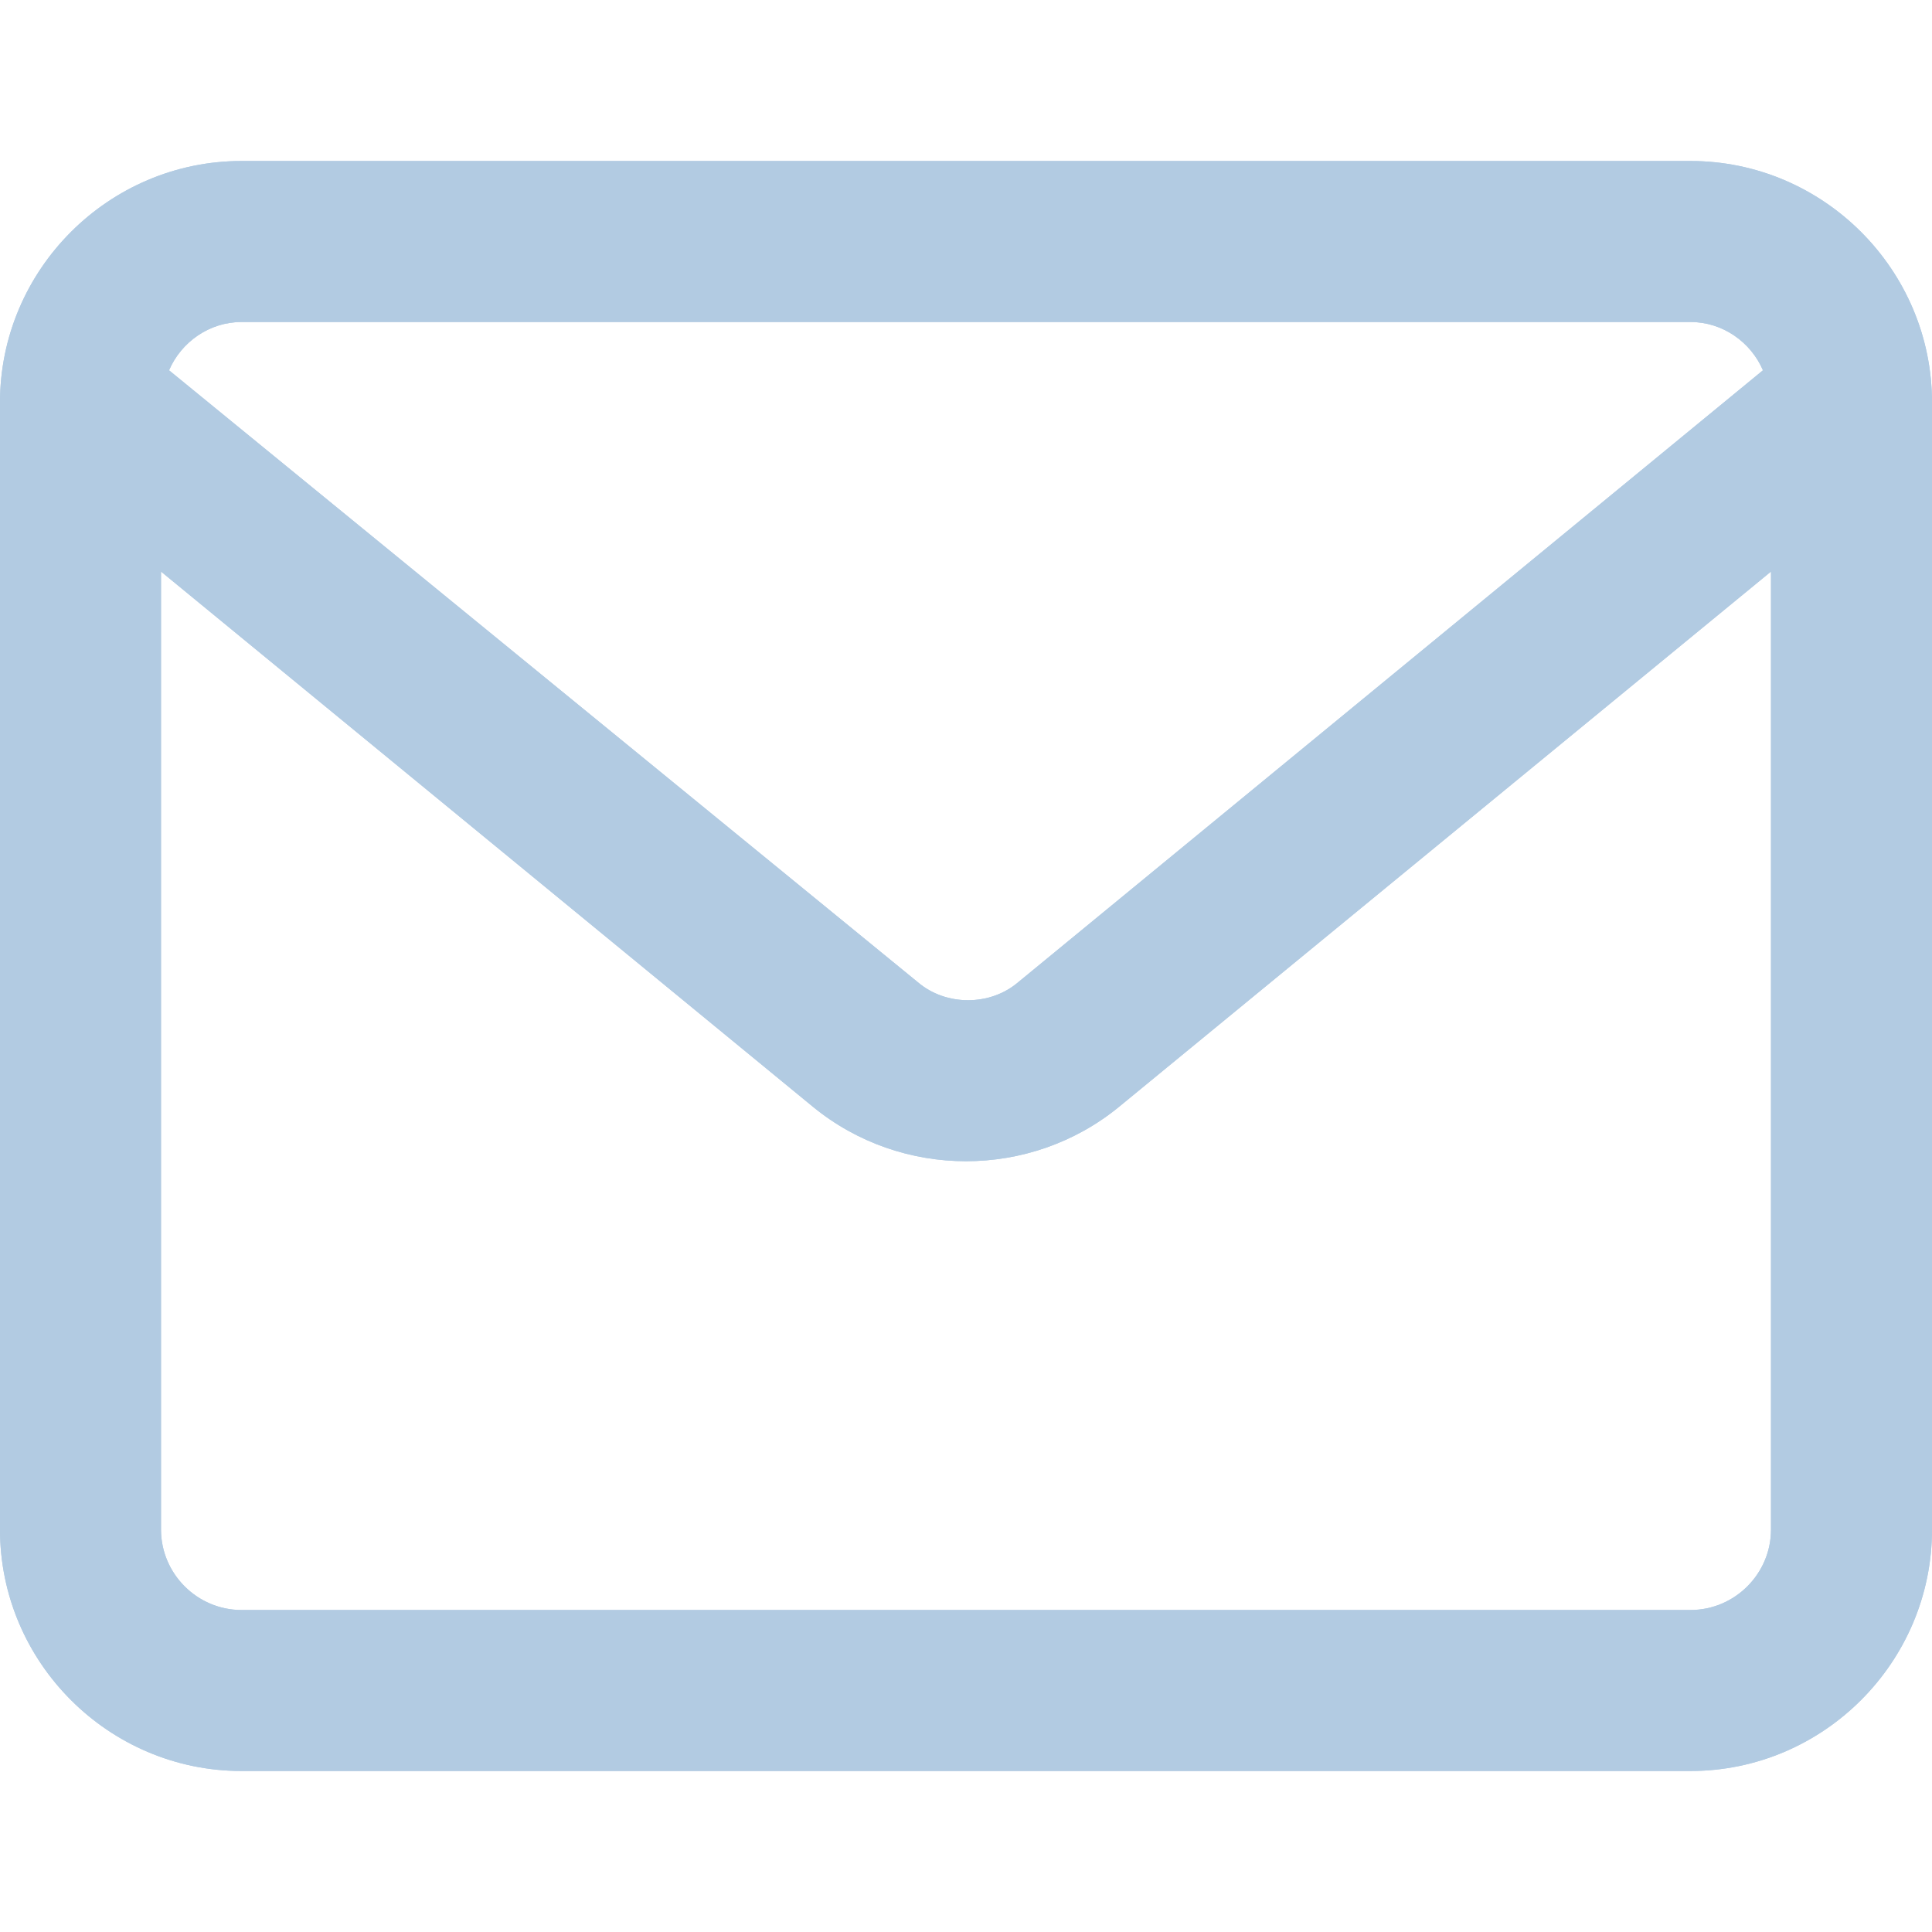 <?xml version="1.0" encoding="utf-8"?>
<!-- Generator: Adobe Illustrator 23.0.1, SVG Export Plug-In . SVG Version: 6.00 Build 0)  -->
<svg version="1.1" id="User_Interface_Vector_Set" xmlns="http://www.w3.org/2000/svg" xmlns:xlink="http://www.w3.org/1999/xlink"
	 x="0px" y="0px" viewBox="0 0 48 48" style="enable-background:new 0 0 48 48;" xml:space="preserve">
<style type="text/css">
	.st0{fill-rule:evenodd;clip-rule:evenodd;}
</style>
<g id="User_Interface_Vector_Set">
	<g fill="#b2cbe2">
		<path id="mail_8_" class="st0" d="M0,10c0-3.3,2.7-6,6-6h36c3.3,0,6,2.7,6,6v28c0,3.3-2.7,6-6,6H6c-3.3,0-6-2.7-6-6V10z M4.2,9.2
			l18.6,15.2c0.7,0.6,1.8,0.6,2.5,0L43.8,9.2C43.5,8.5,42.8,8,42,8H6C5.2,8,4.5,8.5,4.2,9.2z M44,14.2L27.8,27.5
			c-2.2,1.8-5.4,1.8-7.6,0L4,14.2V38c0,1.1,0.9,2,2,2h36c1.1,0,2-0.9,2-2V14.2z"/>
	</g>
	<g fill="#b2cbe2">
		<path id="mail_7_" class="st0" d="M0,10c0-3.3,2.7-6,6-6h36c3.3,0,6,2.7,6,6v28c0,3.3-2.7,6-6,6H6c-3.3,0-6-2.7-6-6V10z M4.2,9.2
			l18.6,15.2c0.7,0.6,1.8,0.6,2.5,0L43.8,9.2C43.5,8.5,42.8,8,42,8H6C5.2,8,4.5,8.5,4.2,9.2z M44,14.2L27.8,27.5
			c-2.2,1.8-5.4,1.8-7.6,0L4,14.2V38c0,1.1,0.9,2,2,2h36c1.1,0,2-0.9,2-2V14.2z"/>
	</g>
</g>
</svg>
